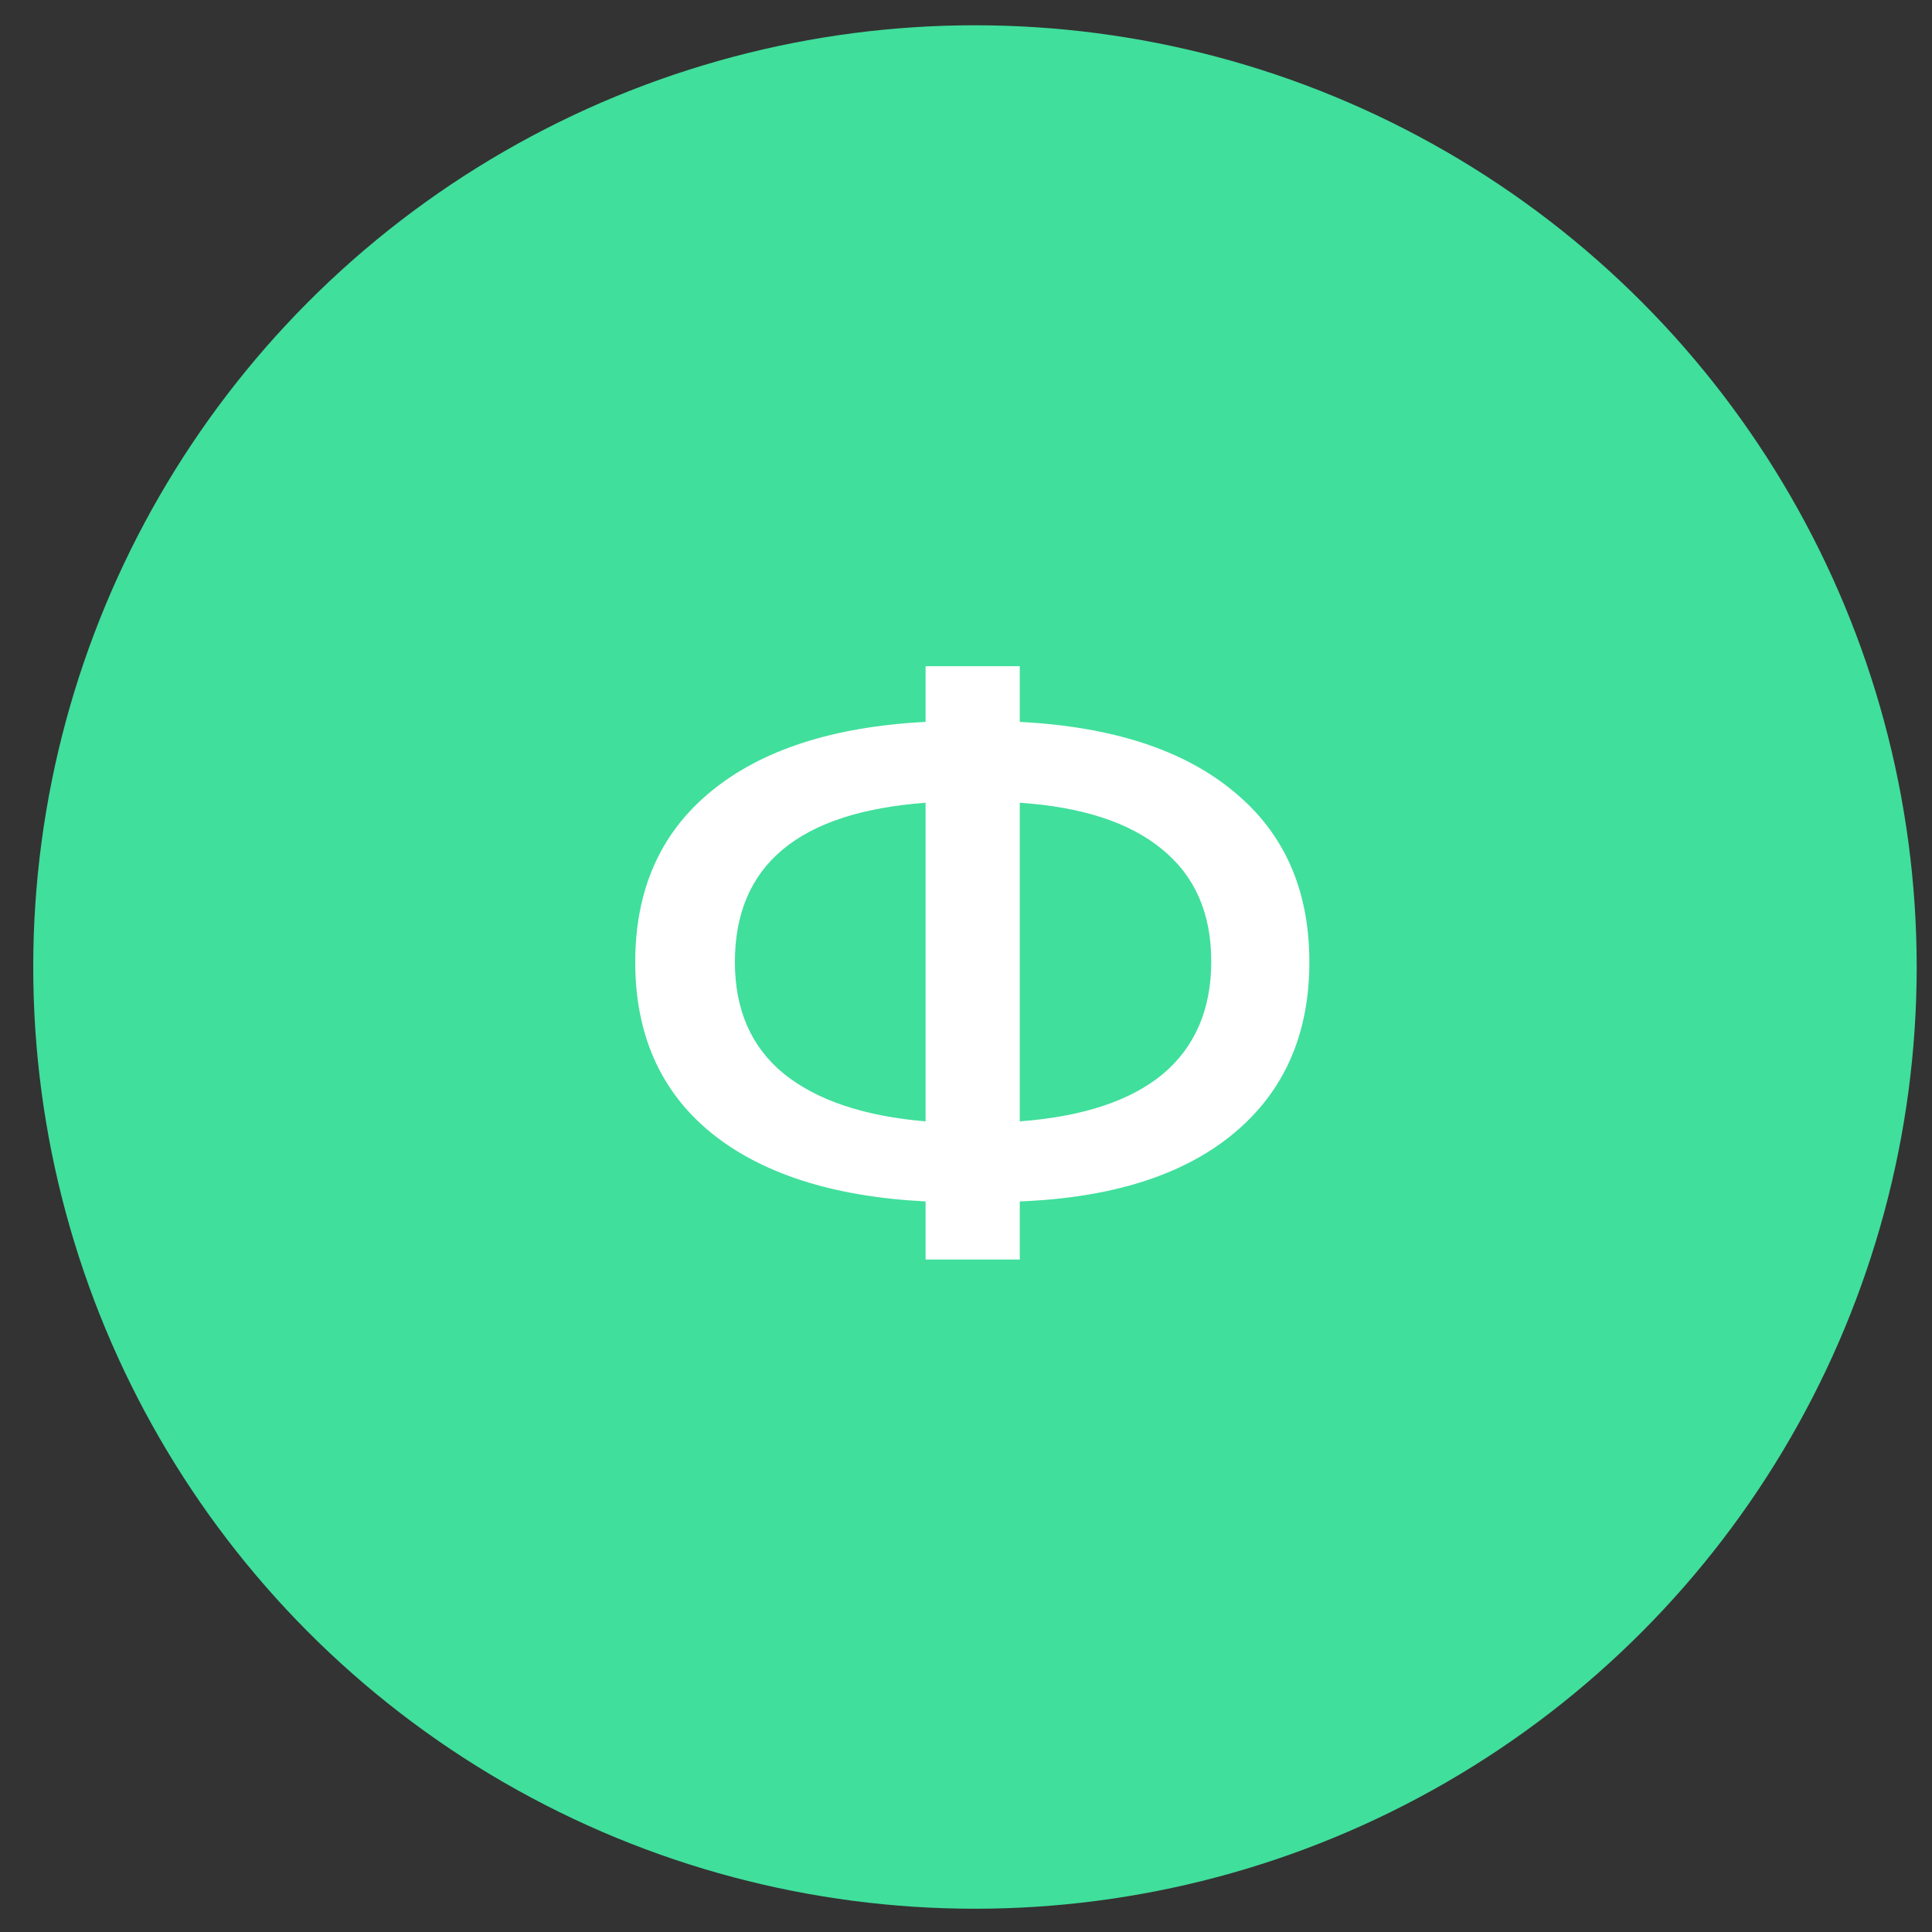 <?xml version="1.0" encoding="UTF-8"?> <svg xmlns="http://www.w3.org/2000/svg" width="50" height="50" viewBox="0 0 50 50" fill="none"><rect x="0" y="0" width="50" height="50" fill="#333333" stroke="none"/> <circle cx="25.232" cy="25.026" r="24.372" fill="#40DF9C"></circle> <path d="M33.886 24.898C33.886 26.767 33.236 28.243 31.936 29.326C30.636 30.409 28.788 30.998 26.392 31.093V32.596H23.954V31.093C21.558 30.971 19.703 30.375 18.389 29.305C17.09 28.236 16.44 26.767 16.44 24.898C16.44 23.03 17.09 21.561 18.389 20.491C19.703 19.408 21.558 18.805 23.954 18.683V17.241H26.392V18.683C28.788 18.805 30.636 19.408 31.936 20.491C33.236 21.561 33.886 23.03 33.886 24.898ZM26.392 29.021C28.016 28.899 29.248 28.493 30.088 27.802C30.927 27.098 31.347 26.123 31.347 24.878C31.347 23.632 30.921 22.664 30.068 21.974C29.228 21.283 28.003 20.884 26.392 20.775V29.021ZM19.019 24.898C19.019 26.13 19.439 27.092 20.278 27.782C21.131 28.473 22.357 28.886 23.954 29.021V20.775C20.664 21.019 19.019 22.393 19.019 24.898Z" fill="white"></path> </svg> 